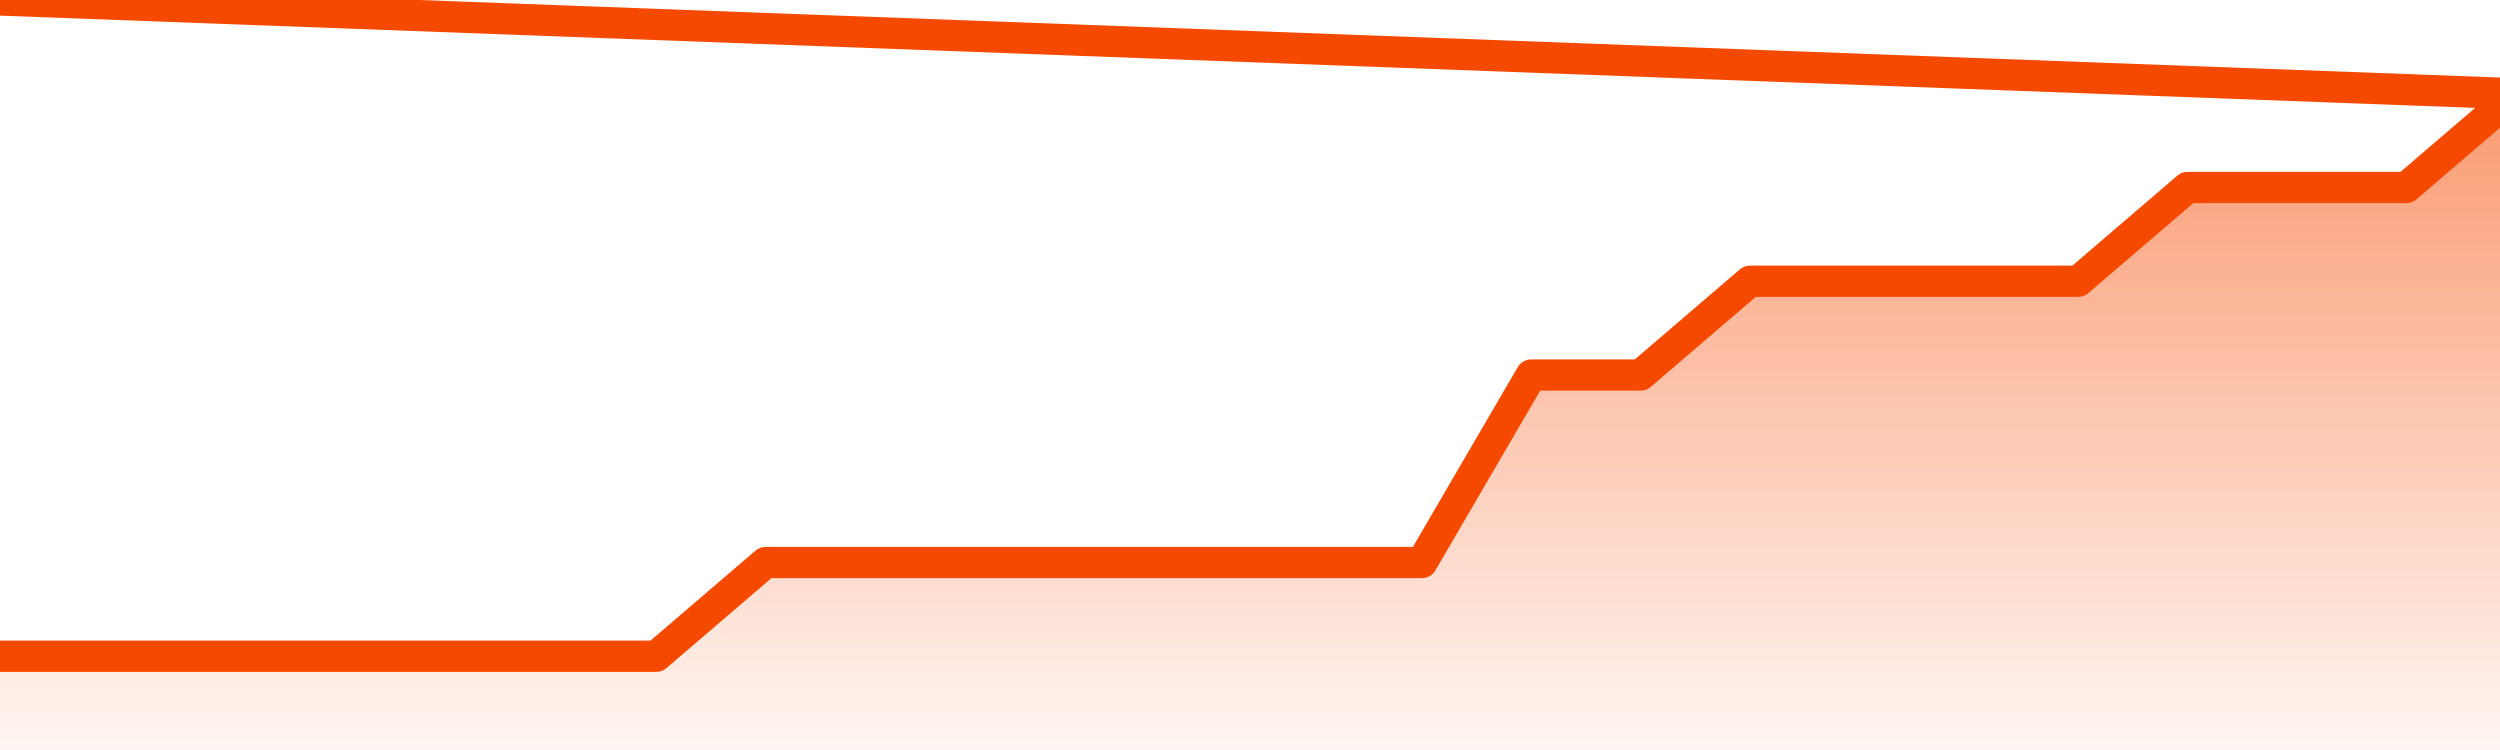       <svg
        version="1.1"
        xmlns="http://www.w3.org/2000/svg"
        width="80"
        height="24"
        viewBox="0 0 80 24">
        <defs>
          <linearGradient x1=".5" x2=".5" y2="1" id="gradient">
            <stop offset="0" stop-color="#F64900"/>
            <stop offset="1" stop-color="#f64900" stop-opacity="0"/>
          </linearGradient>
        </defs>
        <path
          fill="url(#gradient)"
          fill-opacity="0.56"
          stroke="none"
          d="M 0,26 0.0,21.0 3.5,21.0 7.0,21.0 10.5,21.0 14.0,21.0 17.5,21.0 21.0,21.0 24.5,18.0 28.0,18.0 31.5,18.0 35.0,18.0 38.5,18.0 42.0,18.0 45.5,18.0 49.0,12.0 52.5,12.0 56.0,9.0 59.5,9.0 63.0,9.0 66.5,9.0 70.0,6.0 73.5,6.0 77.0,6.0 80.5,3.0 82,26 Z"
        />
        <path
          fill="none"
          stroke="#F64900"
          stroke-width="1"
          stroke-linejoin="round"
          stroke-linecap="round"
          d="M 0.0,21.0 3.5,21.0 7.0,21.0 10.5,21.0 14.0,21.0 17.5,21.0 21.0,21.0 24.5,18.0 28.0,18.0 31.5,18.0 35.0,18.0 38.5,18.0 42.0,18.0 45.5,18.0 49.0,12.0 52.5,12.0 56.0,9.0 59.5,9.0 63.0,9.0 66.5,9.0 70.0,6.0 73.5,6.0 77.0,6.0 80.5,3.0.join(' ') }"
        />
      </svg>
